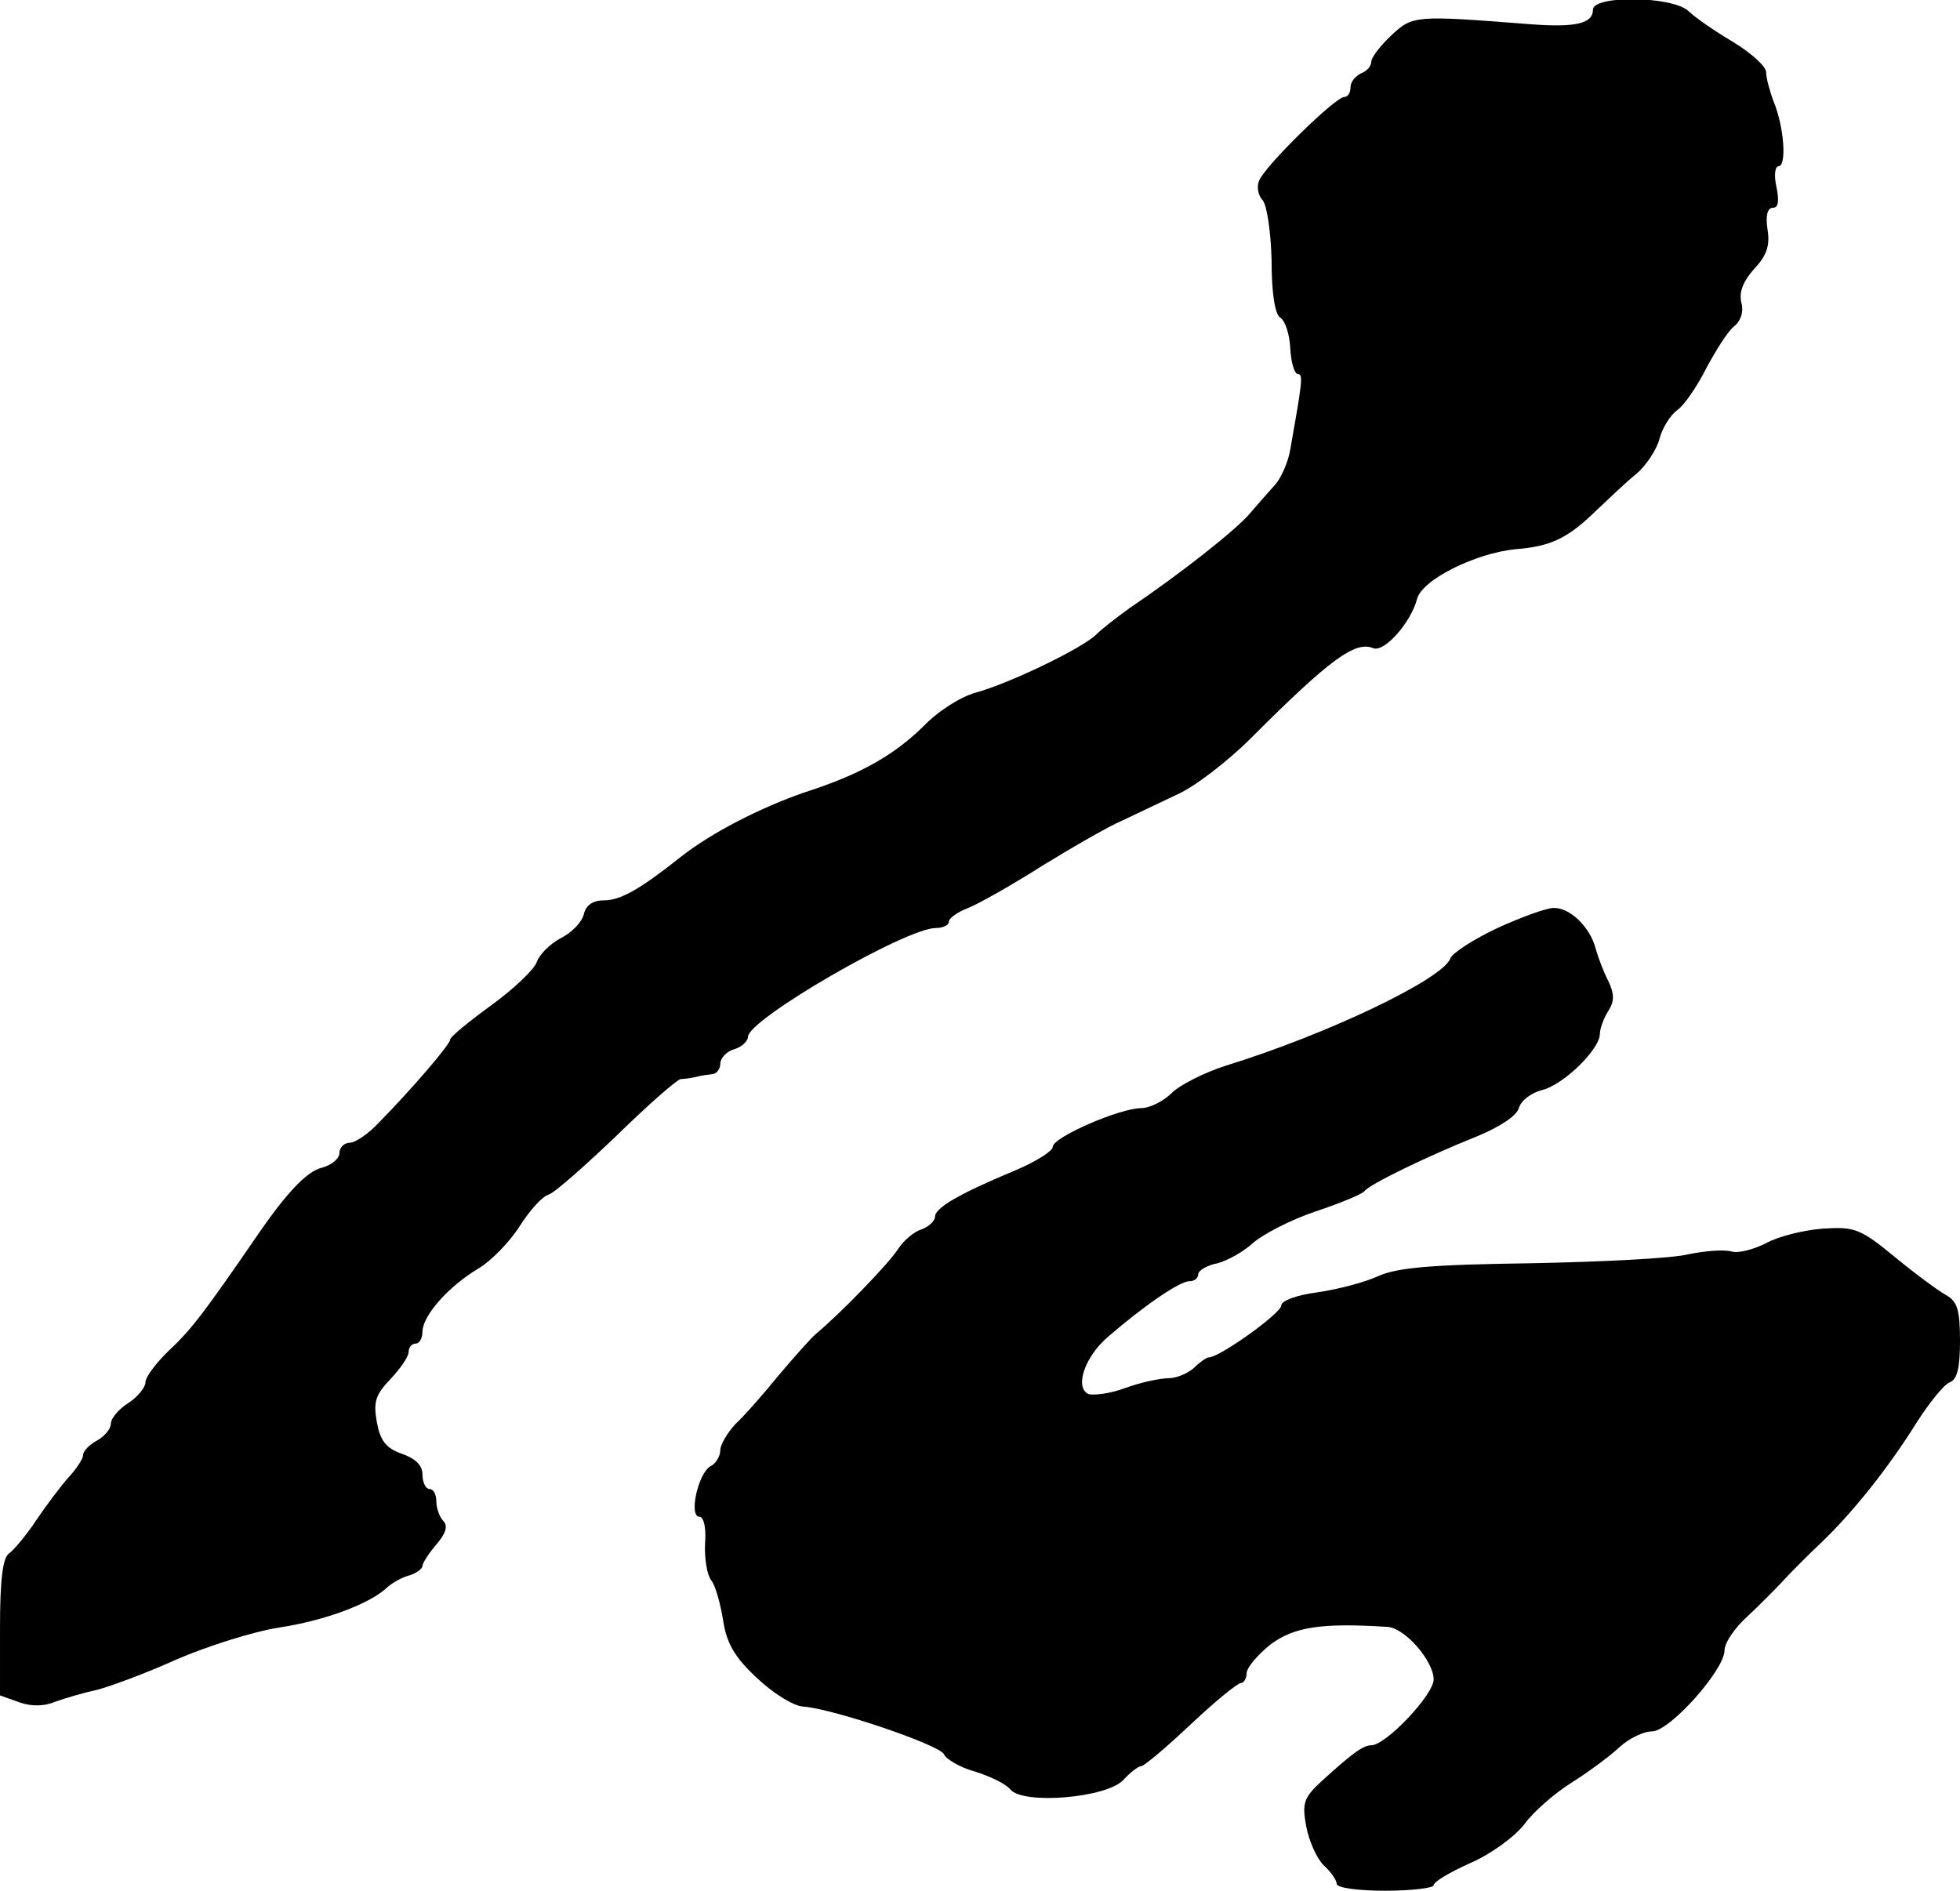 <?xml version="1.0" standalone="no"?>
<!DOCTYPE svg PUBLIC "-//W3C//DTD SVG 20010904//EN"
 "http://www.w3.org/TR/2001/REC-SVG-20010904/DTD/svg10.dtd">
<svg version="1.0" xmlns="http://www.w3.org/2000/svg"
 width="283pt" height="273pt" viewBox="0 0 283 273"
 preserveAspectRatio="xMidYMid meet">
<g transform="translate(0,273) scale(0.1,-0.1)"
fill="#000000" stroke="none">
<path d="M2300 2716 c0 -20 -25 -26 -90 -21 -167 13 -170 13 -201 -16 -16 -15
-29 -32 -29 -38 0 -7 -7 -14 -15 -17 -8 -4 -15 -12 -15 -20 0 -8 -4 -14 -9
-14 -13 0 -116 -101 -123 -121 -4 -9 -1 -22 5 -28 6 -6 12 -45 13 -87 0 -48 5
-79 13 -83 7 -5 13 -24 14 -44 1 -20 6 -37 11 -37 8 0 6 -13 -11 -109 -3 -18
-13 -41 -22 -51 -9 -10 -25 -28 -36 -41 -19 -23 -100 -87 -174 -137 -18 -13
-40 -30 -48 -38 -20 -20 -126 -71 -174 -84 -22 -6 -55 -27 -76 -49 -42 -41
-90 -69 -171 -95 -64 -22 -136 -59 -180 -94 -58 -46 -86 -62 -110 -62 -16 0
-26 -7 -29 -20 -3 -12 -18 -27 -34 -35 -15 -8 -30 -23 -34 -34 -3 -10 -32 -38
-65 -62 -33 -24 -60 -46 -60 -50 0 -7 -55 -71 -103 -120 -15 -16 -34 -29 -42
-29 -8 0 -15 -7 -15 -15 0 -8 -11 -17 -25 -21 -22 -5 -52 -37 -95 -100 -73
-106 -93 -133 -124 -162 -20 -19 -36 -40 -36 -48 0 -7 -11 -21 -25 -30 -14 -9
-25 -22 -25 -30 0 -7 -9 -18 -20 -24 -11 -6 -20 -15 -20 -21 0 -5 -9 -19 -20
-31 -11 -12 -32 -40 -47 -62 -15 -23 -34 -45 -40 -49 -9 -6 -13 -38 -13 -107
l0 -98 28 -10 c17 -6 36 -6 52 1 14 5 41 13 60 17 19 5 71 24 115 44 44 19
110 40 148 46 66 10 130 34 155 57 6 6 21 15 32 18 11 3 20 10 20 14 0 4 9 18
20 31 14 16 17 27 10 34 -5 5 -10 18 -10 28 0 10 -4 18 -10 18 -5 0 -10 9 -10
21 0 13 -10 23 -30 30 -23 8 -31 19 -36 46 -5 29 -2 39 20 62 14 15 26 32 26
39 0 7 5 12 10 12 6 0 10 8 10 18 1 23 37 64 80 90 19 11 46 39 60 61 14 22
32 43 42 46 9 3 53 42 98 85 45 44 87 81 93 82 7 0 17 2 22 3 6 2 16 3 23 4 6
0 12 7 12 15 0 8 9 18 20 21 11 3 20 12 20 18 0 25 228 157 271 157 10 0 19 4
19 9 0 5 12 14 28 20 15 6 63 33 107 61 44 27 96 57 115 65 19 9 55 26 80 38
25 11 73 48 106 81 115 115 151 141 177 130 16 -6 54 37 63 71 7 28 84 66 142
72 52 4 76 16 118 57 18 17 43 41 57 52 14 12 29 35 33 50 4 16 16 35 26 42
10 7 29 35 42 61 14 26 31 53 40 60 10 8 14 22 10 35 -3 15 3 30 19 48 18 19
23 34 19 57 -3 20 0 31 8 31 8 0 9 10 5 30 -4 17 -2 30 3 30 12 0 8 57 -7 93
-6 16 -11 35 -11 43 0 8 -21 27 -47 43 -27 16 -56 36 -65 45 -24 22 -138 23
-138 2z"/>
<path d="M2162 1390 c-34 -16 -65 -36 -68 -44 -11 -30 -179 -110 -325 -155
-31 -10 -66 -28 -77 -39 -12 -12 -32 -22 -44 -22 -31 0 -128 -42 -128 -56 0
-6 -24 -21 -52 -33 -84 -35 -118 -55 -118 -68 0 -6 -9 -14 -19 -18 -11 -3 -26
-16 -34 -28 -13 -21 -86 -96 -119 -123 -7 -6 -31 -33 -53 -59 -22 -27 -50 -59
-63 -71 -12 -13 -22 -30 -22 -38 0 -8 -6 -19 -14 -23 -18 -10 -32 -73 -16 -73
6 0 10 -16 8 -39 -1 -22 3 -45 9 -53 6 -7 13 -33 17 -57 5 -33 16 -53 48 -83
23 -22 53 -41 67 -42 44 -3 199 -56 204 -69 3 -7 23 -19 45 -25 22 -7 45 -18
51 -26 19 -22 139 -12 163 14 10 11 22 20 26 20 4 0 36 27 71 60 35 33 68 60
73 60 4 0 8 7 8 14 0 8 16 27 35 42 34 25 73 31 168 25 25 -1 67 -49 67 -76 0
-22 -69 -95 -90 -95 -12 0 -28 -12 -72 -52 -26 -24 -28 -32 -22 -65 4 -21 15
-46 25 -56 11 -10 19 -22 19 -27 0 -6 32 -10 70 -10 39 0 70 4 70 8 0 5 24 19
53 32 30 13 64 38 78 56 13 18 44 45 68 60 24 15 55 38 69 51 14 13 35 23 47
23 26 0 105 89 105 117 0 11 15 33 33 49 17 16 41 40 52 52 11 12 36 37 55 55
45 43 97 108 138 174 18 28 39 54 47 57 11 4 15 21 15 60 0 45 -4 57 -20 66
-11 6 -45 31 -74 55 -50 41 -58 44 -104 41 -27 -2 -64 -11 -82 -21 -18 -9 -40
-15 -50 -12 -10 3 -38 1 -62 -4 -23 -6 -126 -11 -228 -13 -143 -2 -193 -6
-221 -19 -20 -9 -59 -19 -87 -23 -30 -4 -52 -12 -52 -19 0 -11 -89 -75 -105
-75 -3 0 -13 -7 -21 -15 -9 -8 -25 -15 -37 -15 -12 0 -40 -6 -62 -14 -21 -8
-45 -11 -53 -9 -21 9 -6 54 28 83 51 44 103 80 117 80 7 0 13 4 13 10 0 5 12
13 28 16 15 4 38 17 52 30 14 12 54 33 90 45 36 12 67 25 70 29 7 10 92 51
162 79 34 14 58 30 61 41 3 11 18 22 33 26 31 7 84 59 84 81 0 7 5 22 12 33 9
14 9 24 1 42 -7 13 -15 34 -19 48 -8 32 -38 60 -61 59 -10 0 -46 -13 -81 -29z"/>
</g>
</svg>
